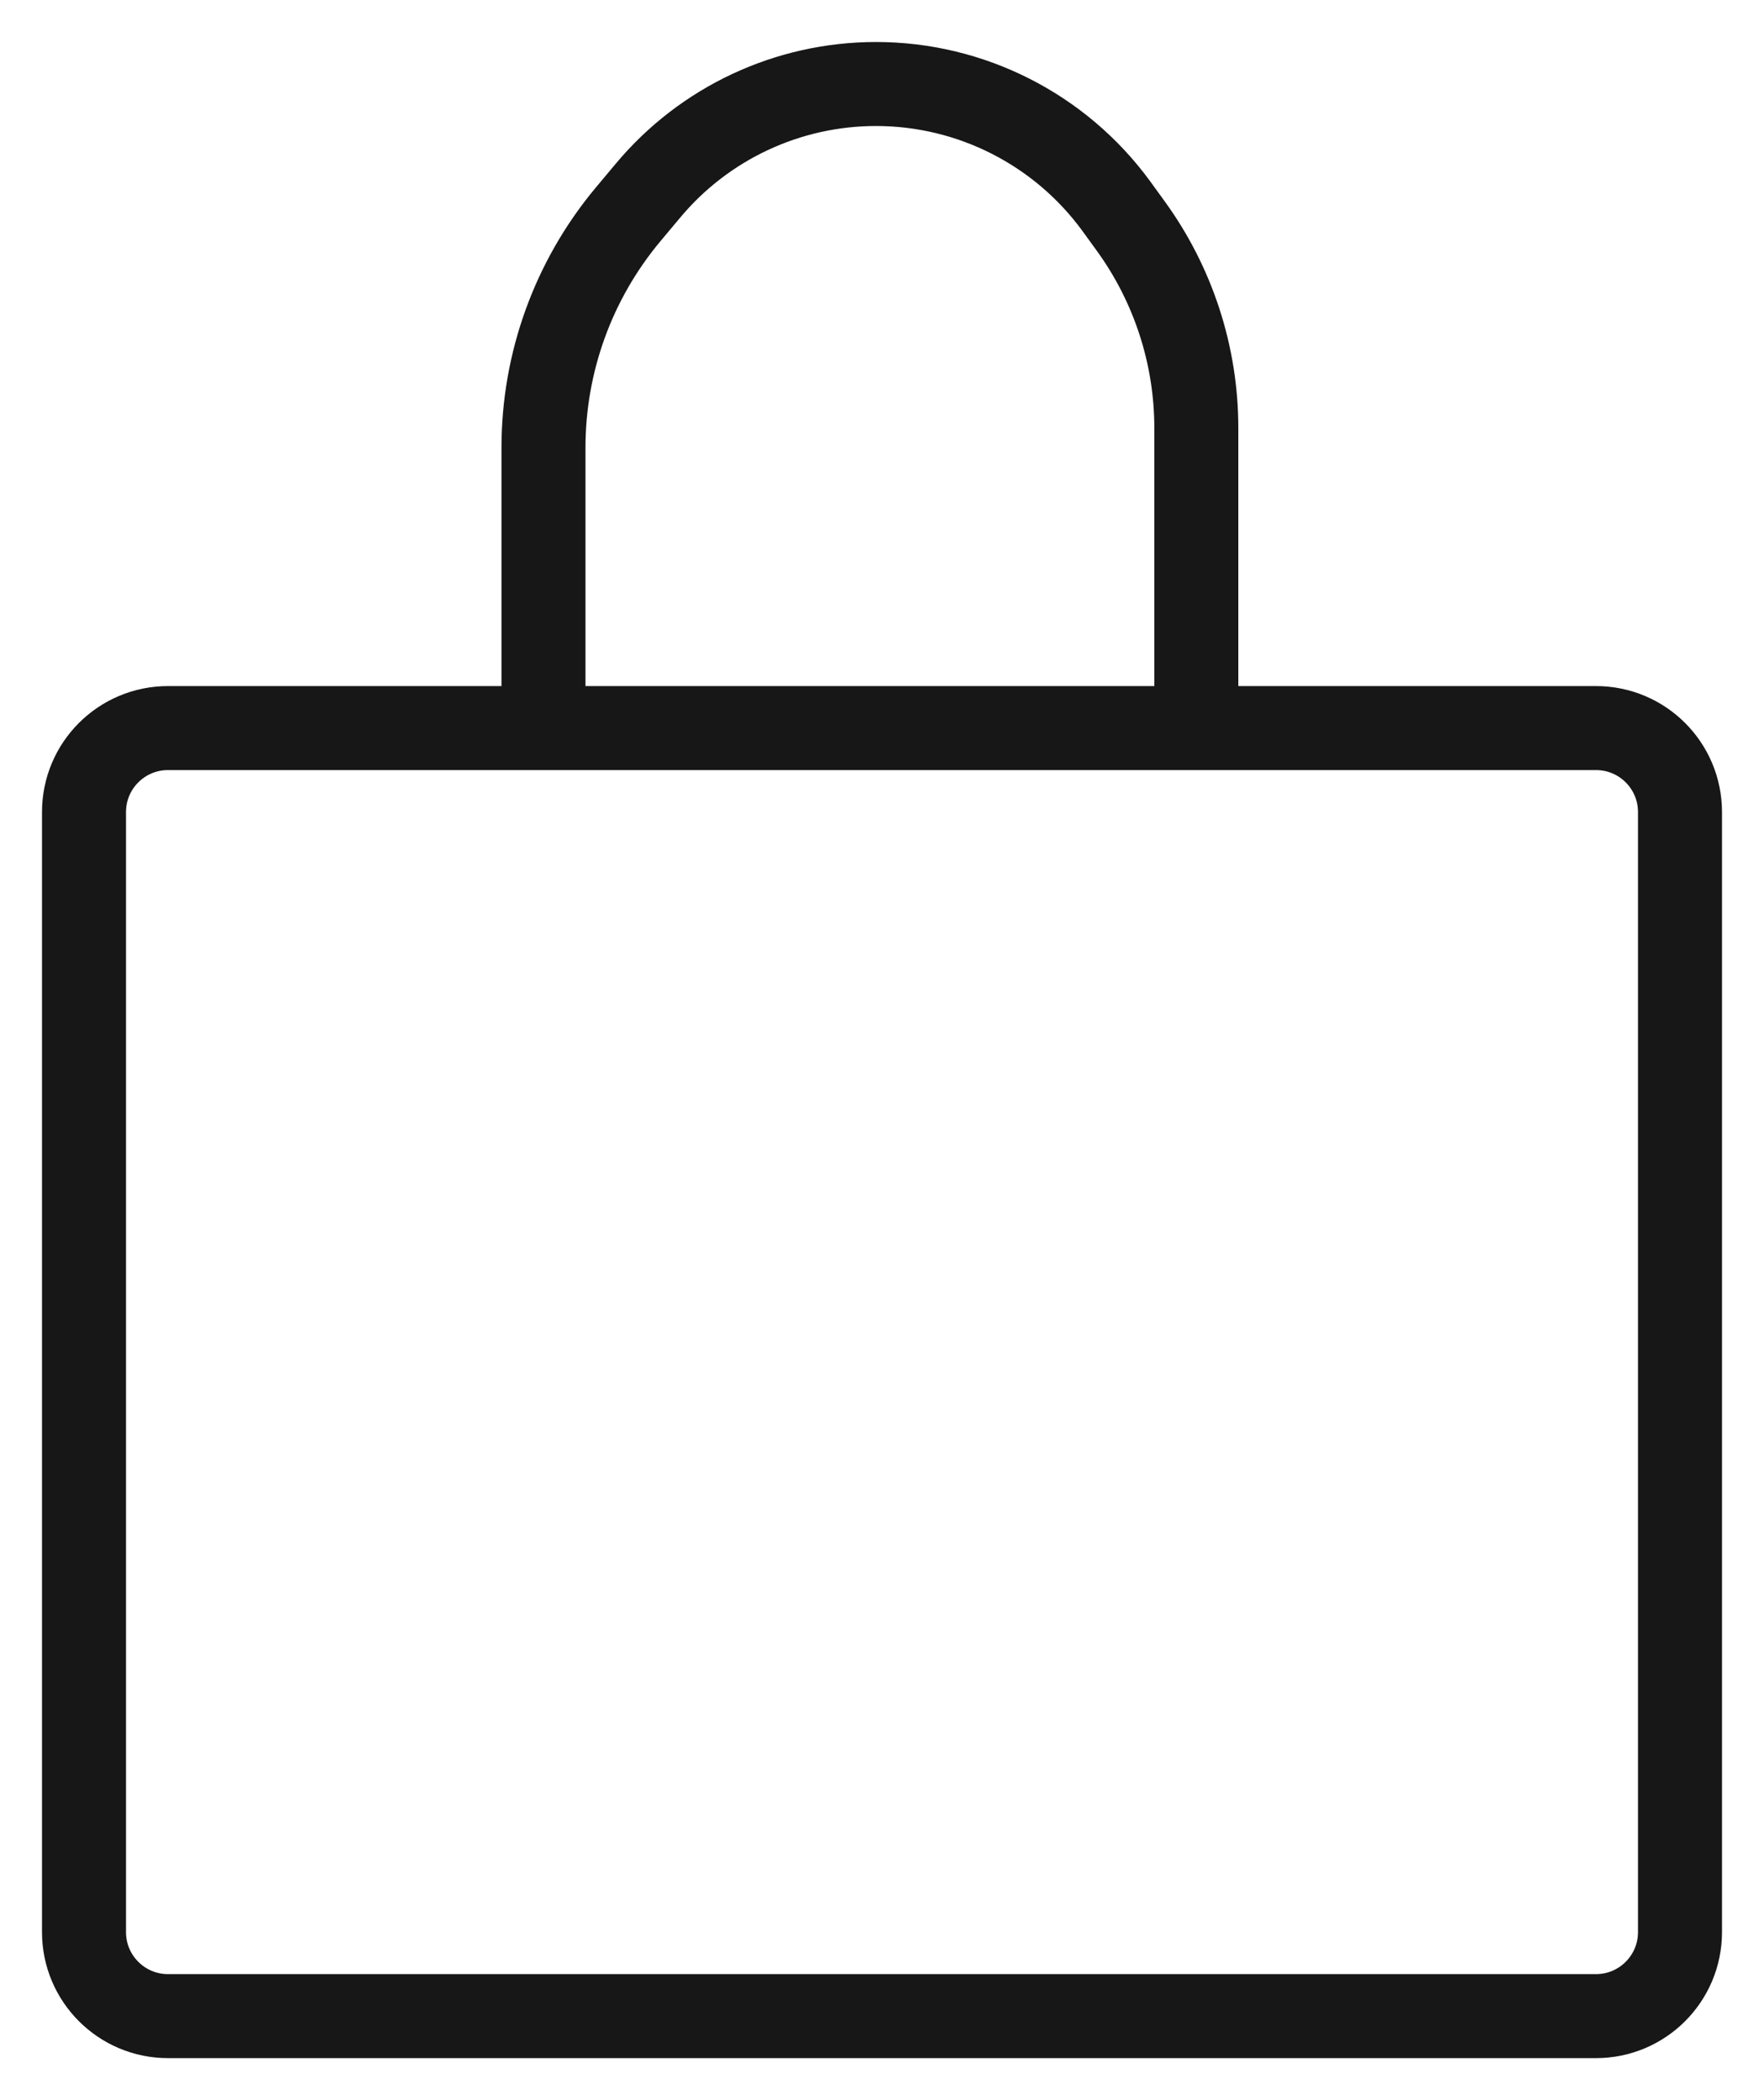 <?xml version="1.0" encoding="UTF-8"?> <svg xmlns="http://www.w3.org/2000/svg" width="21" height="25" viewBox="0 0 21 25" fill="none"><path d="M14.242 8.667H19C19.552 8.667 20 9.114 20 9.667V23C20 23.552 19.552 24 19 24H2C1.448 24 1 23.552 1 23V9.667C1 9.114 1.448 8.667 2 8.667H6.47M14.242 8.667V5.096C14.242 4.228 13.966 3.382 13.454 2.681L13.288 2.452C12.621 1.54 11.559 1 10.429 1V1C9.379 1 8.384 1.466 7.712 2.272L7.475 2.555C6.825 3.334 6.47 4.315 6.47 5.329V8.667M14.242 8.667H6.47" stroke="#171717"></path></svg> 